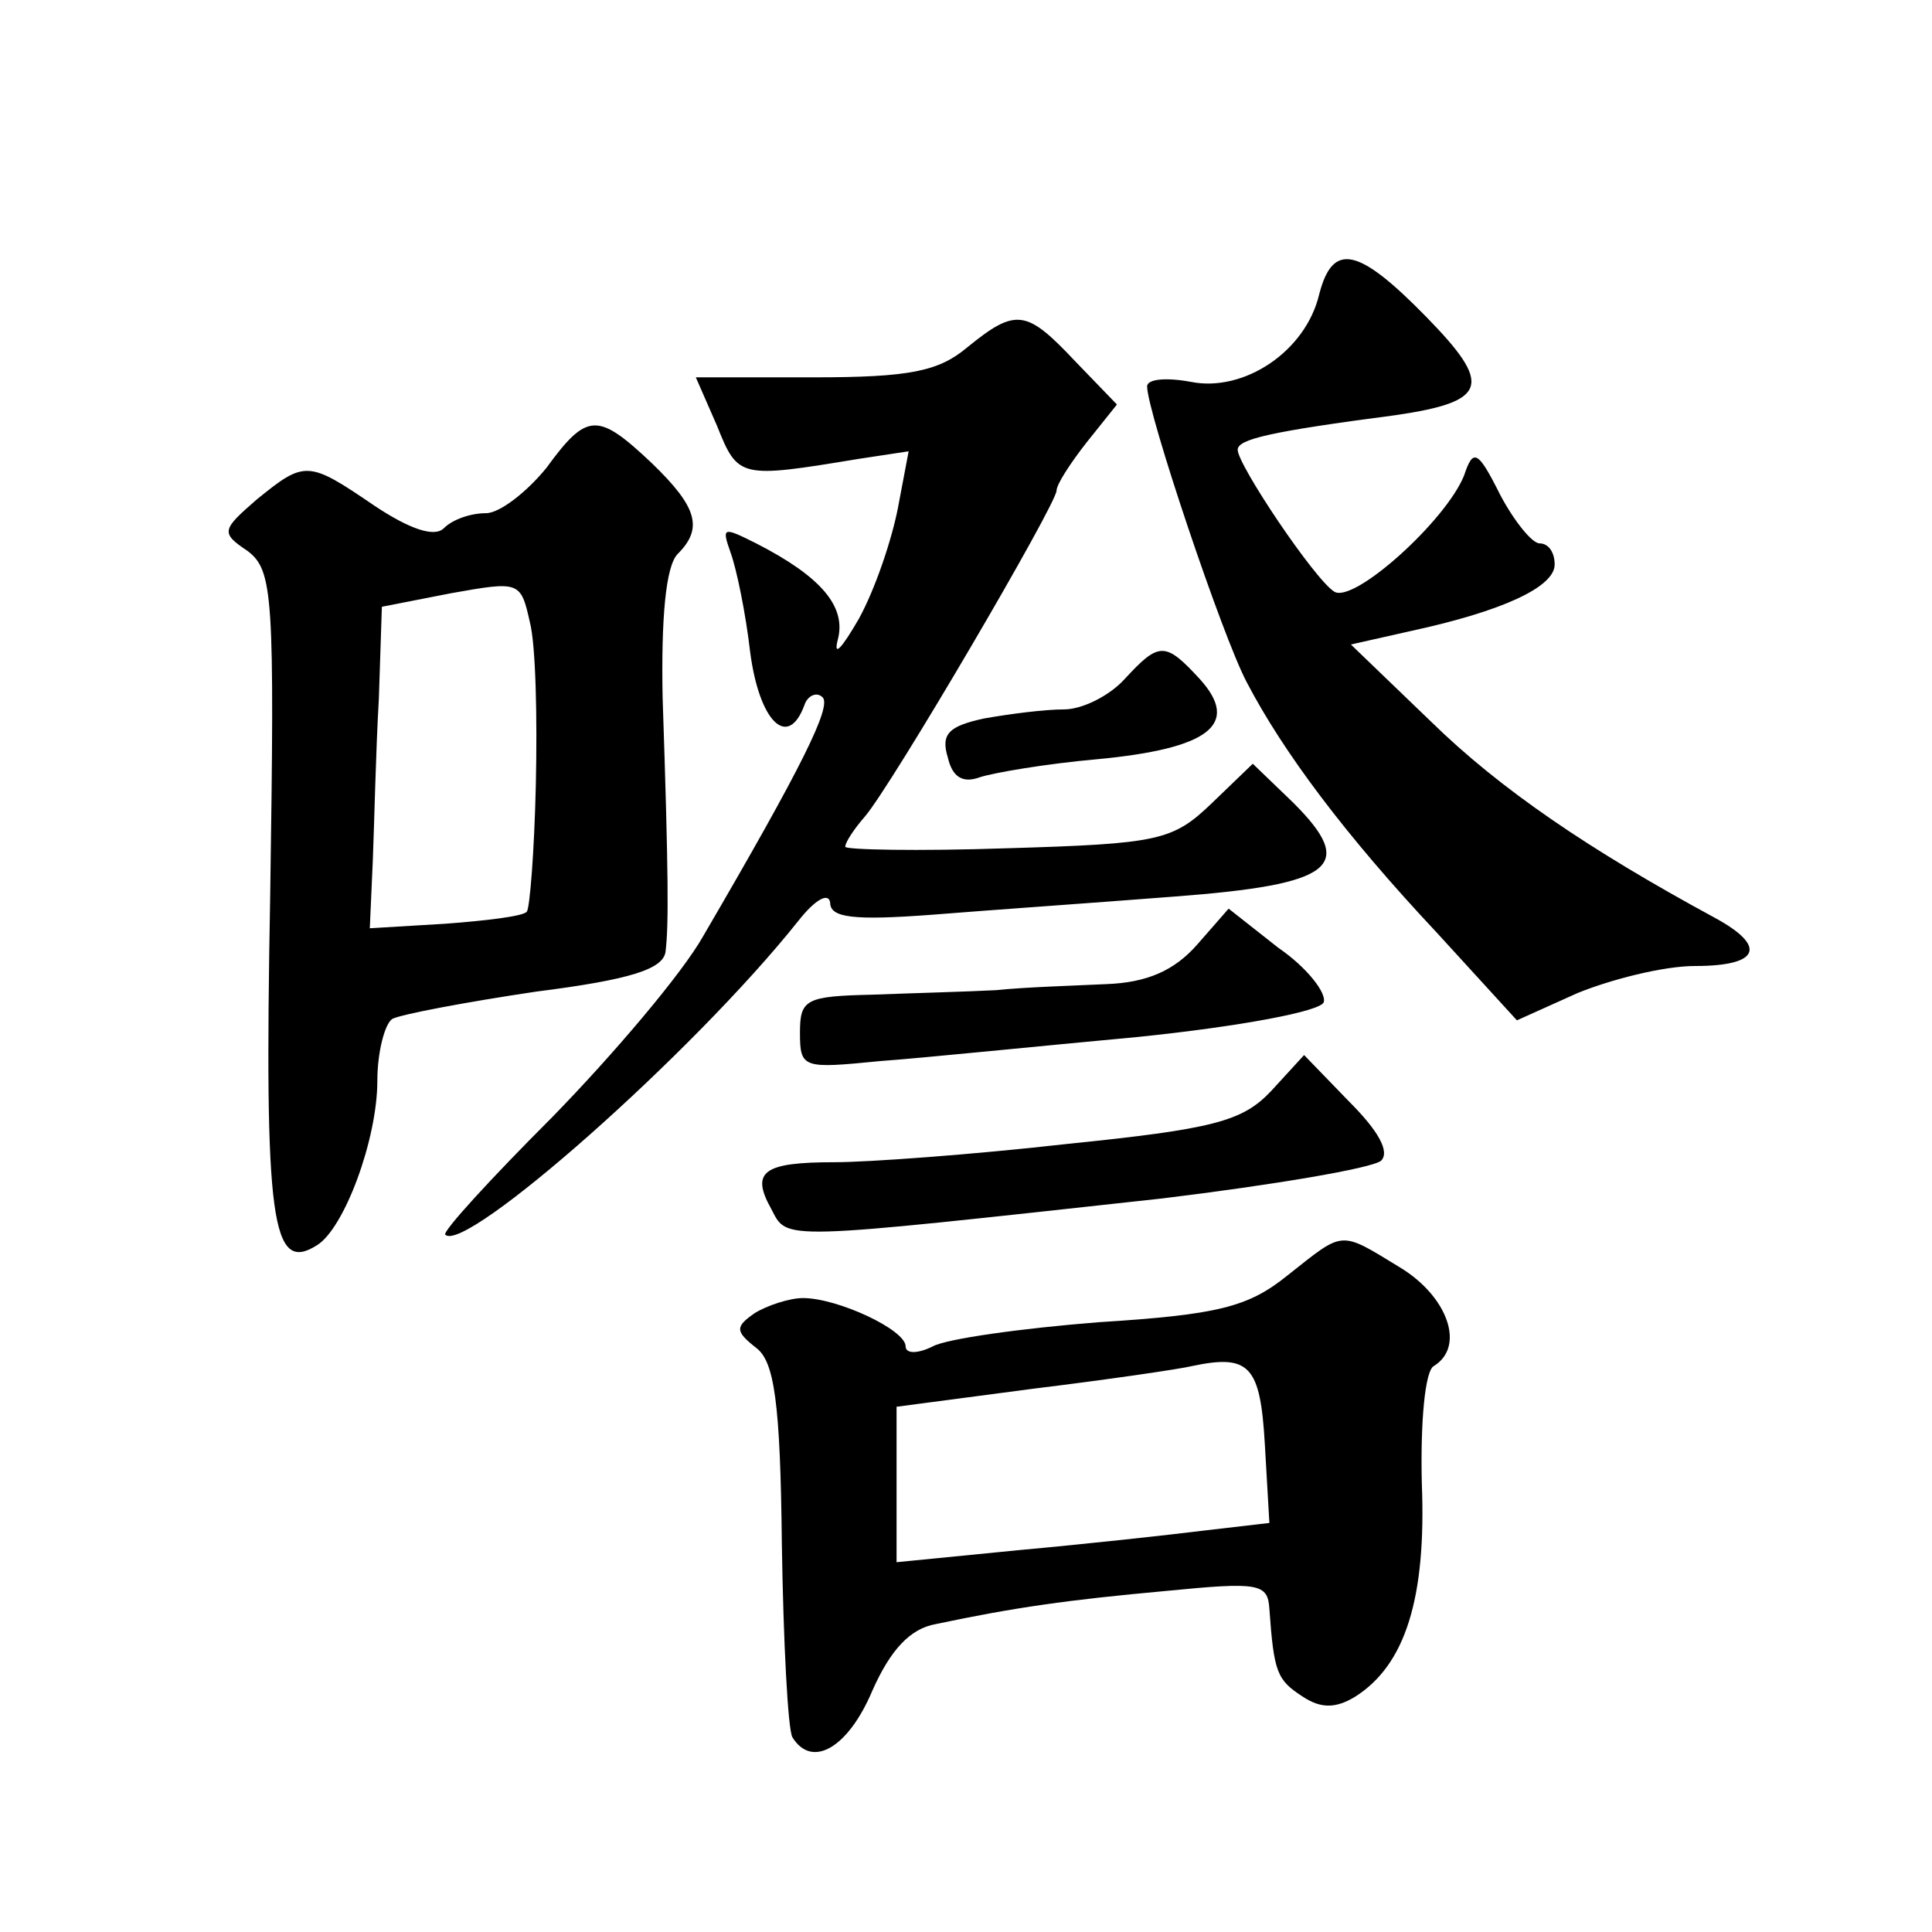 <?xml version="1.0" standalone="no"?>
<!DOCTYPE svg PUBLIC "-//W3C//DTD SVG 20010904//EN"
 "http://www.w3.org/TR/2001/REC-SVG-20010904/DTD/svg10.dtd">
<svg version="1.0" xmlns="http://www.w3.org/2000/svg"
 width="128pt" height="128pt" viewBox="0 0 128 128"
 preserveAspectRatio="xMidYMid meet">
<g transform="translate(0,128) scale(0.1,-0.1)"
fill="#0" stroke="none">
<path d="M874 1085 c-9 -38 -50 -65 -85 -58 -16 3 -29 2 -29 -3 0 -17 50 -166 66
-196 24 -46 65 -101 126 -166 l53 -58 40 18 c22 9 57 18 78 18 43 0 48 13 13 32
-83 45 -142 85 -188 130 l-53 51 40 9 c60 13 95 29 95 44 0 8 -4 14 -10 14 -5 0
-17 15 -26 32 -15 30 -18 31 -24 13 -12 -30 -73 -85 -86 -77 -13 8 -64 84 -64 94
0 7 21 12 105 23 61 9 64 20 20 65 -45 46 -62 50 -71 15z M641 1050 c-19 -16 -38
-20 -102 -20 l-78 0 14 -32 c14 -35 15 -35 94 -22 l33 5 -7 -37 c-4 -21 -15 -54
-26 -74 -11 -19 -17 -26 -14 -14 6 22 -11 42 -54 64 -22 11 -23 11 -17 -6 4 -11
10 -40 13 -66 6 -46 25 -65 36 -35 2 6 8 9 12 5 6 -6 -13 -45 -79 -158 -14 -25
-60 -79 -100 -120 -41 -41 -73 -76 -71 -78 13 -13 164 120 234 208 11 14 20 19
21 12 0 -10 15 -12 68 -8 37 3 109 8 160 12 106 8 121 20 79 62 l-27 26 -27 -26
c-26 -25 -35 -27 -136 -30 -59 -2 -107 -1 -107 1 0 3 6 12 13 20 18 21 127 207
127 216 0 4 9 18 20 32 l20 25 -28 29 c-32 34 -39 35 -71 9z M362 970 c-13 -16
-31 -30 -40 -30 -10 0 -22 -4 -28 -10 -6 -6 -22 -1 -46 15 -44 30 -46 30 -78 4
-23 -20 -24 -22 -6 -34 17 -13 18 -29 15 -229 -4 -216 1 -250 31 -231 18 11 40
70 40 109 0 19 5 38 10 41 6 3 48 11 95 18 63 8 85 15 86 27 2 17 2 49 -2 168 -1
52 2 87 10 95 17 17 13 31 -17 60 -36 34 -43 34 -70 -3z m-7 -210 c-1 -44 -4 -82
-6 -84 -2 -3 -27 -6 -54 -8 l-50 -3 2 45 c1 25 2 73 4 107 l2 61 46 9 c45 8 46
8 52 -19 4 -15 5 -64 4 -108z M745 830 c-10 -11 -28 -20 -40 -20 -13 0 -36 -3 -53
-6 -23 -5 -29 -10 -24 -26 3 -13 10 -17 21 -13 9 3 44 9 78 12 74 7 95 23 68 53
-23 25 -27 25 -50 0z M793 654 c-15 -17 -33 -25 -60 -26 -21 -1 -54 -2 -73 -4 -19
-1 -56 -2 -82 -3 -44 -1 -48 -3 -48 -25 0 -24 2 -24 53 -19 28 2 106 10 171 16
68 7 121 17 123 23 2 6 -11 23 -30 36 l-33 26 -21 -24z M842 557 c-19 -20 -38 -25
-136 -35 -62 -7 -131 -12 -153 -12 -47 0 -56 -6 -42 -31 11 -21 3 -21 259 7 74
9 139 20 145 25 6 6 -2 20 -21 39 l-30 31 -22 -24z M853 435 c-26 -21 -46 -26 -125
-31 -51 -4 -101 -11 -110 -16 -10 -5 -18 -5 -18 0 0 11 -45 32 -68 32 -9 0 -24
-5 -32 -10 -13 -9 -13 -12 1 -23 12 -9 16 -36 17 -130 1 -65 4 -123 7 -128 13 -21
37 -7 53 31 12 27 25 41 42 44 52 11 87 16 153 22 61 6 67 5 68 -12 3 -42 5 -47
22 -58 12 -8 22 -8 35 0 33 21 47 65 44 141 -1 40 2 75 8 78 21 13 9 46 -22 65
-41 25 -37 25 -75 -5z m-15 -112 l3 -52 -43 -5 c-24 -3 -79 -9 -123 -13 l-81 -8
0 51 0 52 91 12 c49 6 97 13 105 15 38 8 45 0 48 -52z"/>
</g>
</svg>
